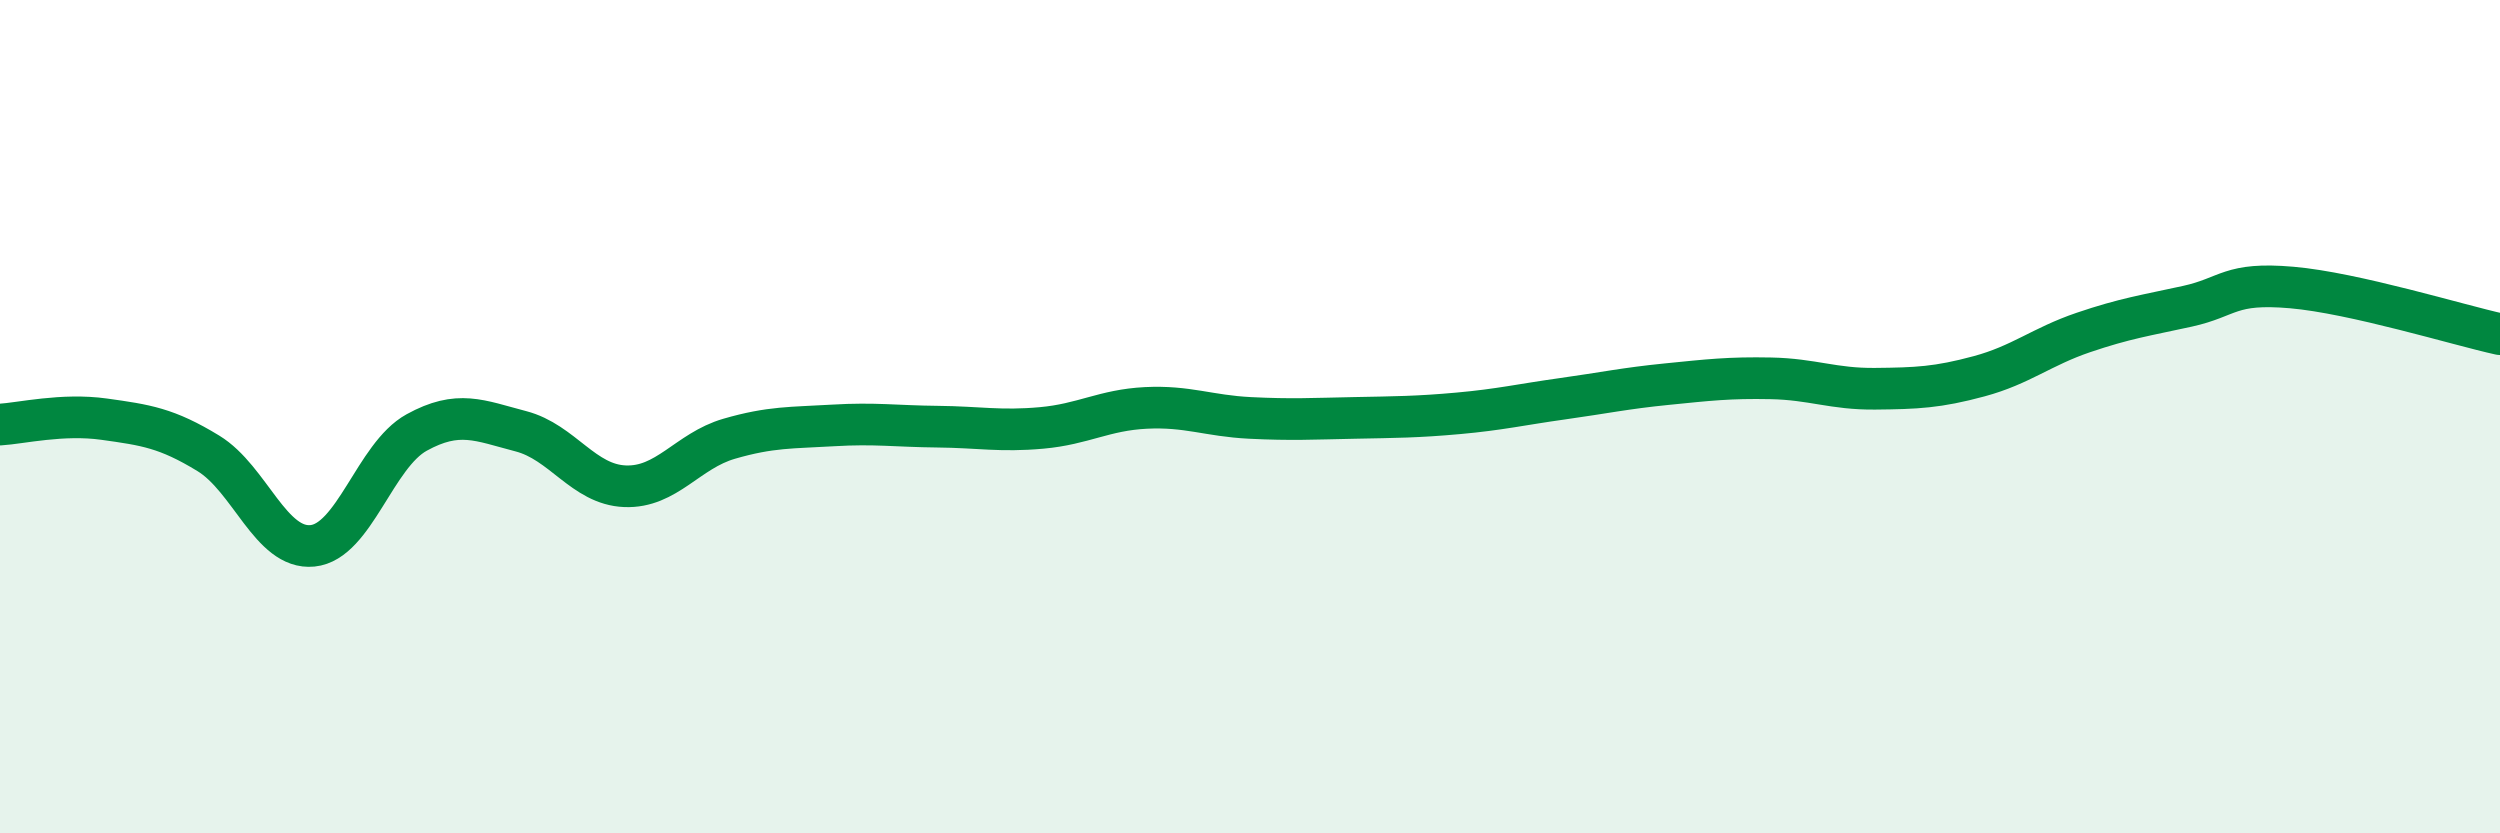 
    <svg width="60" height="20" viewBox="0 0 60 20" xmlns="http://www.w3.org/2000/svg">
      <path
        d="M 0,10.19 C 0.5,10.16 1.5,9.92 2.5,10.06 C 3.5,10.2 4,10.27 5,10.88 C 6,11.49 6.5,13.2 7.5,13.1 C 8.5,13 9,10.93 10,10.38 C 11,9.83 11.5,10.09 12.5,10.35 C 13.5,10.61 14,11.63 15,11.67 C 16,11.71 16.5,10.82 17.5,10.53 C 18.5,10.24 19,10.27 20,10.21 C 21,10.15 21.5,10.23 22.5,10.24 C 23.5,10.25 24,10.36 25,10.27 C 26,10.18 26.5,9.84 27.5,9.79 C 28.5,9.74 29,9.98 30,10.03 C 31,10.08 31.5,10.05 32.5,10.03 C 33.5,10.01 34,10.01 35,9.92 C 36,9.83 36.5,9.71 37.5,9.57 C 38.5,9.43 39,9.32 40,9.22 C 41,9.12 41.5,9.06 42.5,9.08 C 43.5,9.1 44,9.34 45,9.33 C 46,9.32 46.5,9.3 47.5,9.03 C 48.5,8.76 49,8.32 50,7.98 C 51,7.64 51.5,7.57 52.5,7.35 C 53.5,7.13 53.5,6.77 55,6.9 C 56.5,7.03 59,7.8 60,8.02L60 20L0 20Z"
        fill="#008740"
        opacity="0.1"
        stroke-linecap="round"
        stroke-linejoin="round"
      />
      <path
        d="M 0,10.19 C 0.5,10.16 1.5,9.92 2.5,10.06 C 3.5,10.2 4,10.27 5,10.88 C 6,11.49 6.5,13.2 7.5,13.1 C 8.5,13 9,10.93 10,10.38 C 11,9.83 11.5,10.09 12.5,10.35 C 13.5,10.61 14,11.63 15,11.67 C 16,11.71 16.5,10.82 17.5,10.53 C 18.5,10.24 19,10.27 20,10.21 C 21,10.15 21.5,10.23 22.5,10.24 C 23.5,10.25 24,10.36 25,10.27 C 26,10.18 26.5,9.84 27.5,9.79 C 28.5,9.74 29,9.98 30,10.03 C 31,10.08 31.5,10.05 32.5,10.03 C 33.5,10.01 34,10.01 35,9.92 C 36,9.83 36.5,9.71 37.5,9.57 C 38.5,9.43 39,9.32 40,9.22 C 41,9.12 41.5,9.06 42.5,9.08 C 43.5,9.1 44,9.34 45,9.33 C 46,9.32 46.5,9.3 47.5,9.03 C 48.5,8.76 49,8.32 50,7.98 C 51,7.64 51.5,7.57 52.5,7.35 C 53.5,7.13 53.5,6.77 55,6.9 C 56.5,7.03 59,7.8 60,8.02"
        stroke="#008740"
        stroke-width="1"
        fill="none"
        stroke-linecap="round"
        stroke-linejoin="round"
      />
    </svg>
  